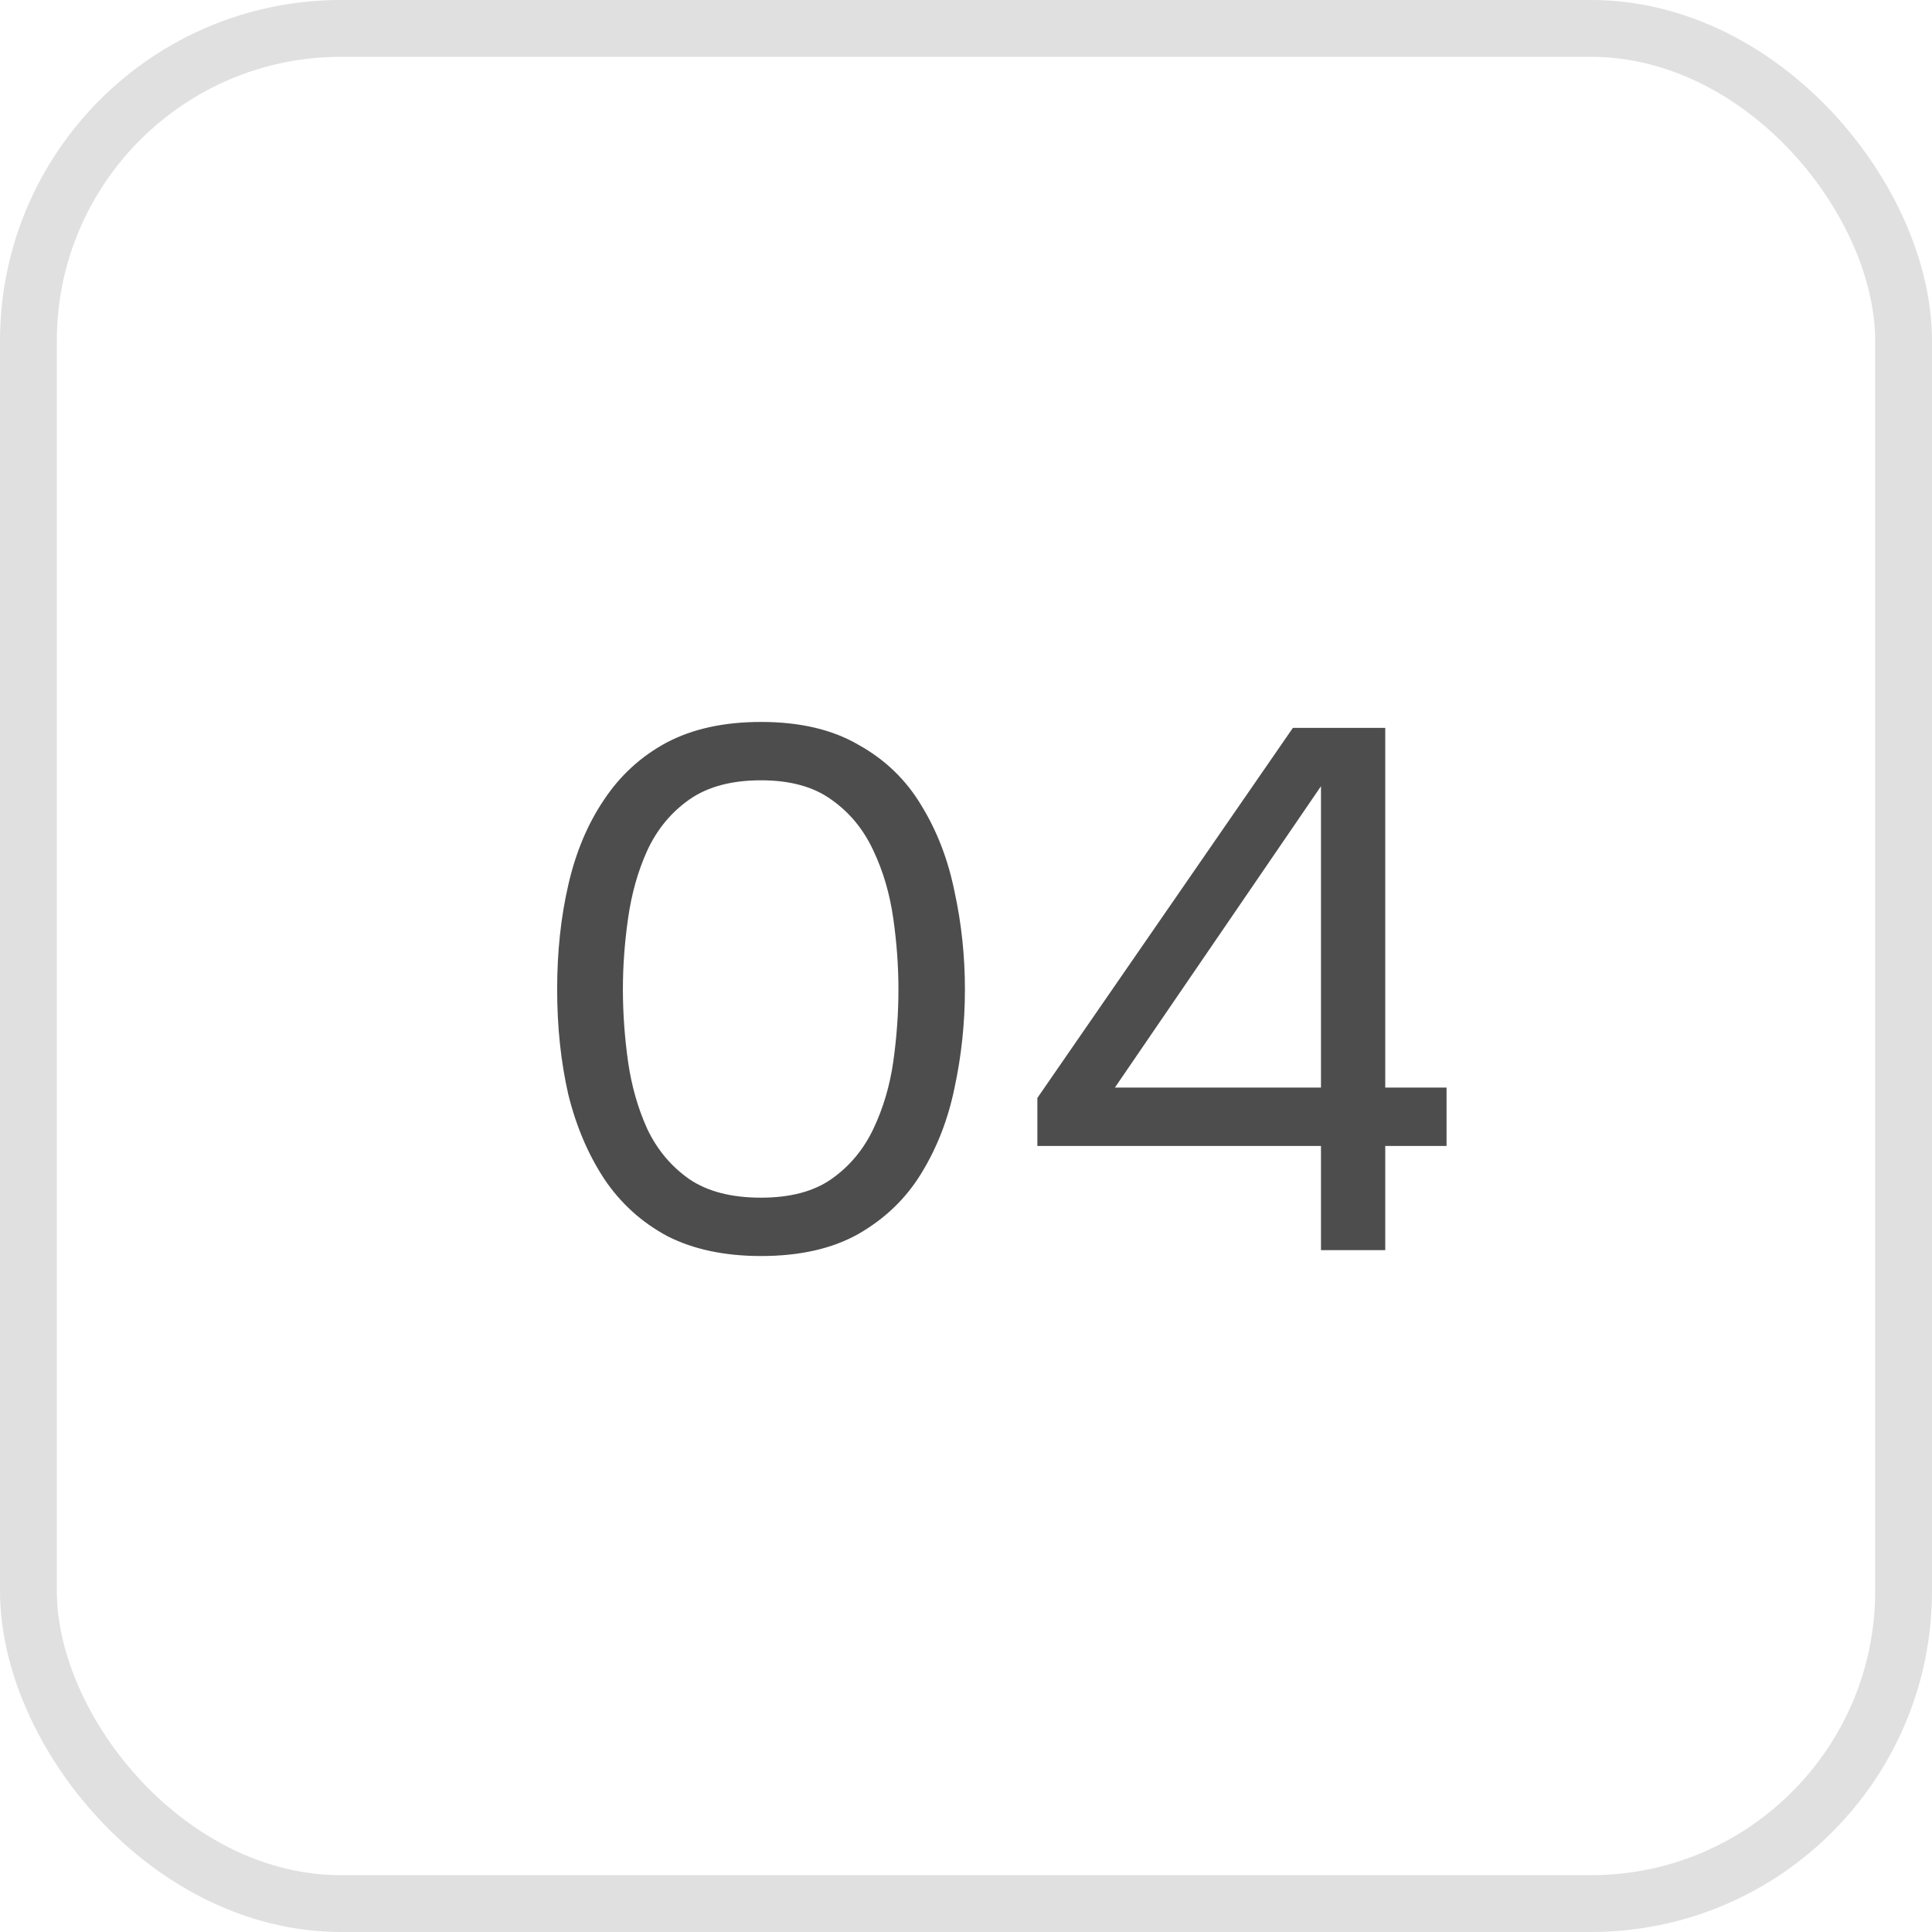 <?xml version="1.0" encoding="UTF-8"?> <svg xmlns="http://www.w3.org/2000/svg" width="34" height="34" viewBox="0 0 34 34" fill="none"><rect x="0.5" y="0.5" width="33" height="33" rx="5.5" stroke="#E0E0E0"></rect><path d="M13.393 22.104C12.752 22.104 12.201 21.987 11.742 21.753C11.291 21.51 10.923 21.177 10.637 20.752C10.351 20.319 10.139 19.82 10 19.257C9.87 18.685 9.805 18.07 9.805 17.411C9.805 16.752 9.87 16.141 10 15.578C10.13 15.006 10.338 14.508 10.624 14.083C10.91 13.65 11.278 13.312 11.729 13.069C12.188 12.826 12.743 12.705 13.393 12.705C14.078 12.705 14.65 12.839 15.109 13.108C15.577 13.368 15.945 13.723 16.214 14.174C16.491 14.625 16.686 15.132 16.799 15.695C16.92 16.25 16.981 16.822 16.981 17.411C16.981 18 16.92 18.577 16.799 19.14C16.686 19.695 16.491 20.197 16.214 20.648C15.945 21.09 15.577 21.445 15.109 21.714C14.65 21.974 14.078 22.104 13.393 22.104ZM13.393 21.077C13.904 21.077 14.316 20.969 14.628 20.752C14.949 20.527 15.196 20.232 15.369 19.868C15.542 19.504 15.659 19.11 15.72 18.685C15.781 18.252 15.811 17.827 15.811 17.411C15.811 17.004 15.781 16.588 15.72 16.163C15.659 15.73 15.542 15.331 15.369 14.967C15.196 14.594 14.949 14.295 14.628 14.07C14.316 13.845 13.904 13.732 13.393 13.732C12.873 13.732 12.453 13.845 12.132 14.07C11.811 14.295 11.564 14.594 11.391 14.967C11.226 15.331 11.114 15.73 11.053 16.163C10.992 16.588 10.962 17.004 10.962 17.411C10.962 17.827 10.992 18.252 11.053 18.685C11.114 19.11 11.226 19.504 11.391 19.868C11.564 20.232 11.811 20.527 12.132 20.752C12.453 20.969 12.873 21.077 13.393 21.077ZM23.247 22V20.167H18.256V19.322L22.753 12.809H24.378V19.14H25.457V20.167H24.378V22H23.247ZM19.62 19.14H23.247V13.836L19.62 19.14Z" fill="#4D4D4D"></path></svg> 